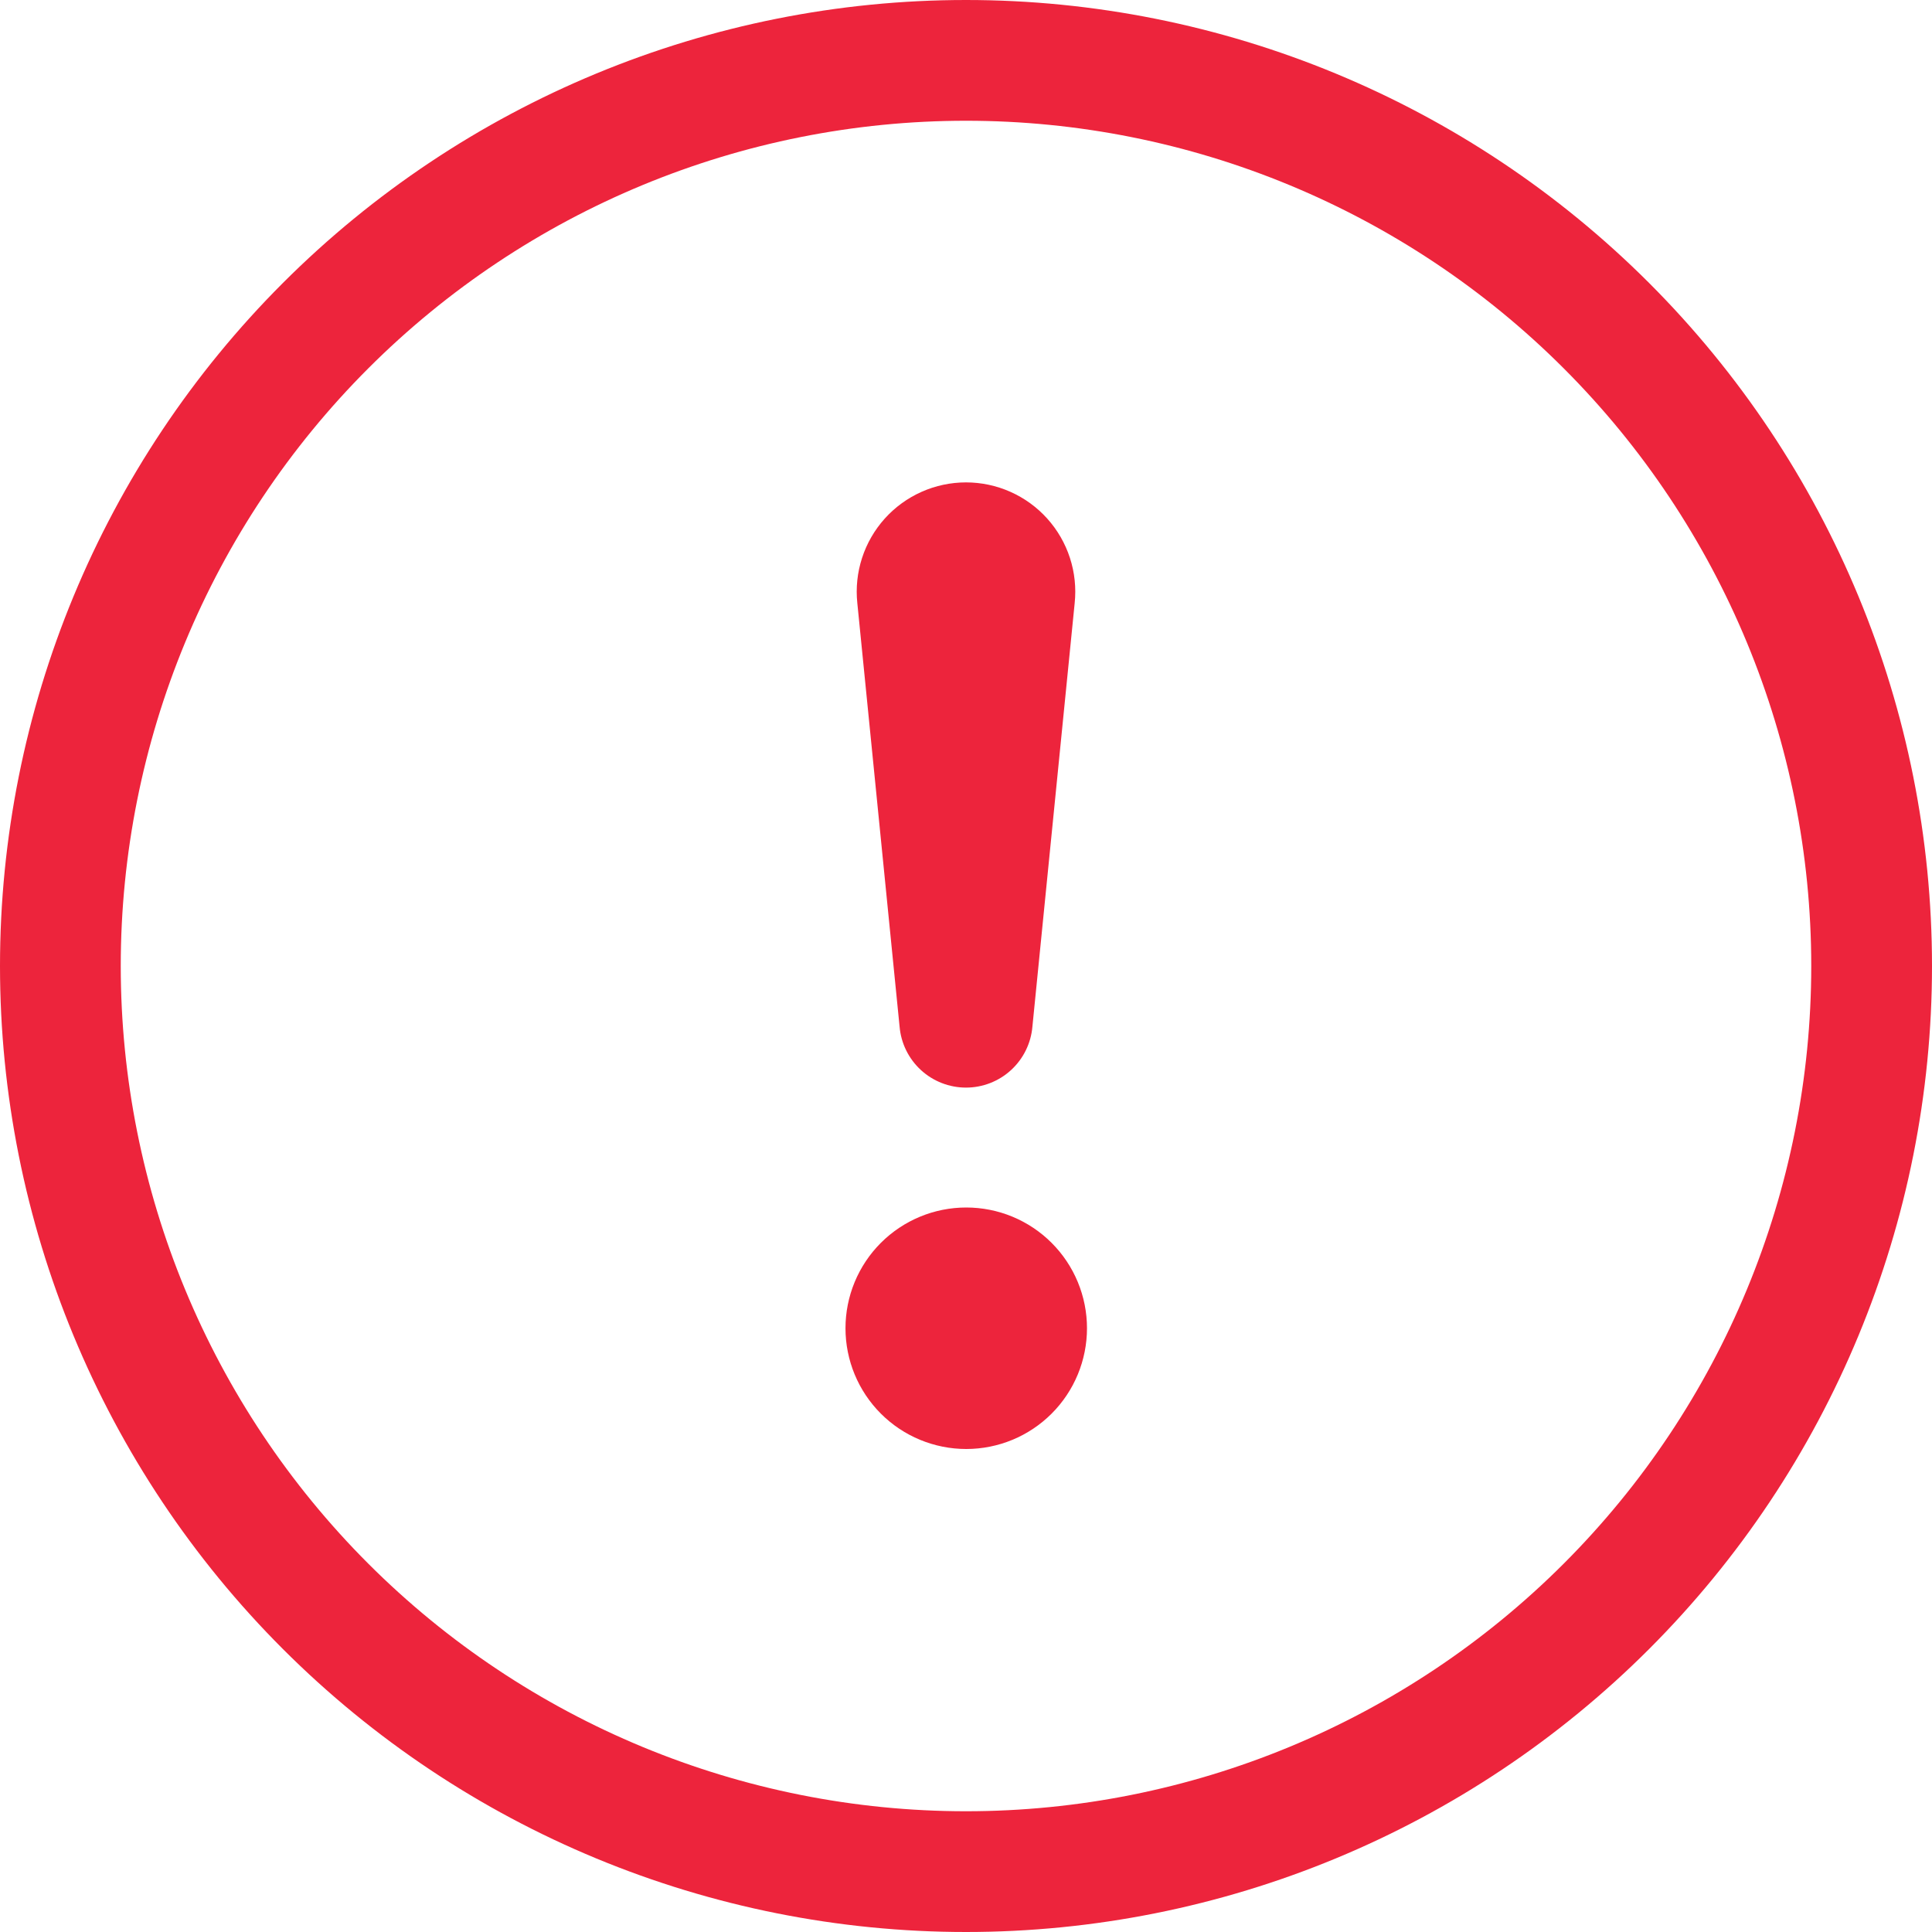 <?xml version="1.0" encoding="UTF-8"?> <svg xmlns="http://www.w3.org/2000/svg" width="300" height="300" viewBox="0 0 300 300" fill="none"> <g clip-path="url(#clip0_19_198)"> <path fill-rule="evenodd" clip-rule="evenodd" d="M150 281.25C184.81 281.25 218.194 267.422 242.808 242.808C267.422 218.194 281.25 184.81 281.25 150C281.25 115.19 267.422 81.806 242.808 57.192C218.194 32.578 184.81 18.75 150 18.75C115.19 18.75 81.806 32.578 57.192 57.192C32.578 81.806 18.75 115.19 18.75 150C18.75 184.81 32.578 218.194 57.192 242.808C81.806 267.422 115.19 281.25 150 281.25V281.25ZM150 300C189.782 300 227.936 284.196 256.066 256.066C284.196 227.936 300 189.782 300 150C300 110.218 284.196 72.064 256.066 43.934C227.936 15.803 189.782 0 150 0C110.218 0 72.064 15.803 43.934 43.934C15.803 72.064 0 110.218 0 150C0 189.782 15.803 227.936 43.934 256.066C72.064 284.196 110.218 300 150 300V300Z" fill="#ED243C"></path> <path d="M131.287 206.25C131.287 203.788 131.772 201.35 132.714 199.075C133.657 196.8 135.038 194.733 136.779 192.992C138.52 191.251 140.587 189.87 142.862 188.927C145.137 187.985 147.575 187.5 150.037 187.5C152.499 187.5 154.938 187.985 157.212 188.927C159.487 189.87 161.554 191.251 163.295 192.992C165.036 194.733 166.418 196.8 167.36 199.075C168.302 201.35 168.787 203.788 168.787 206.25C168.787 211.223 166.812 215.992 163.295 219.508C159.779 223.025 155.01 225 150.037 225C145.064 225 140.295 223.025 136.779 219.508C133.263 215.992 131.287 211.223 131.287 206.25V206.25ZM133.125 93.656C132.875 91.291 133.125 88.899 133.86 86.637C134.594 84.374 135.796 82.291 137.387 80.523C138.978 78.755 140.923 77.342 143.096 76.374C145.269 75.406 147.621 74.906 150 74.906C152.378 74.906 154.73 75.406 156.903 76.374C159.076 77.342 161.021 78.755 162.612 80.523C164.204 82.291 165.405 84.374 166.14 86.637C166.874 88.899 167.124 91.291 166.875 93.656L160.312 159.412C160.092 161.996 158.91 164.402 157 166.156C155.09 167.909 152.592 168.882 150 168.882C147.407 168.882 144.909 167.909 142.999 166.156C141.09 164.402 139.908 161.996 139.687 159.412L133.125 93.656Z" fill="#ED243C"></path> </g> <defs> <clipPath id="clip0_19_198"> <rect width="300" height="300" fill="white"></rect> </clipPath> </defs> </svg> 